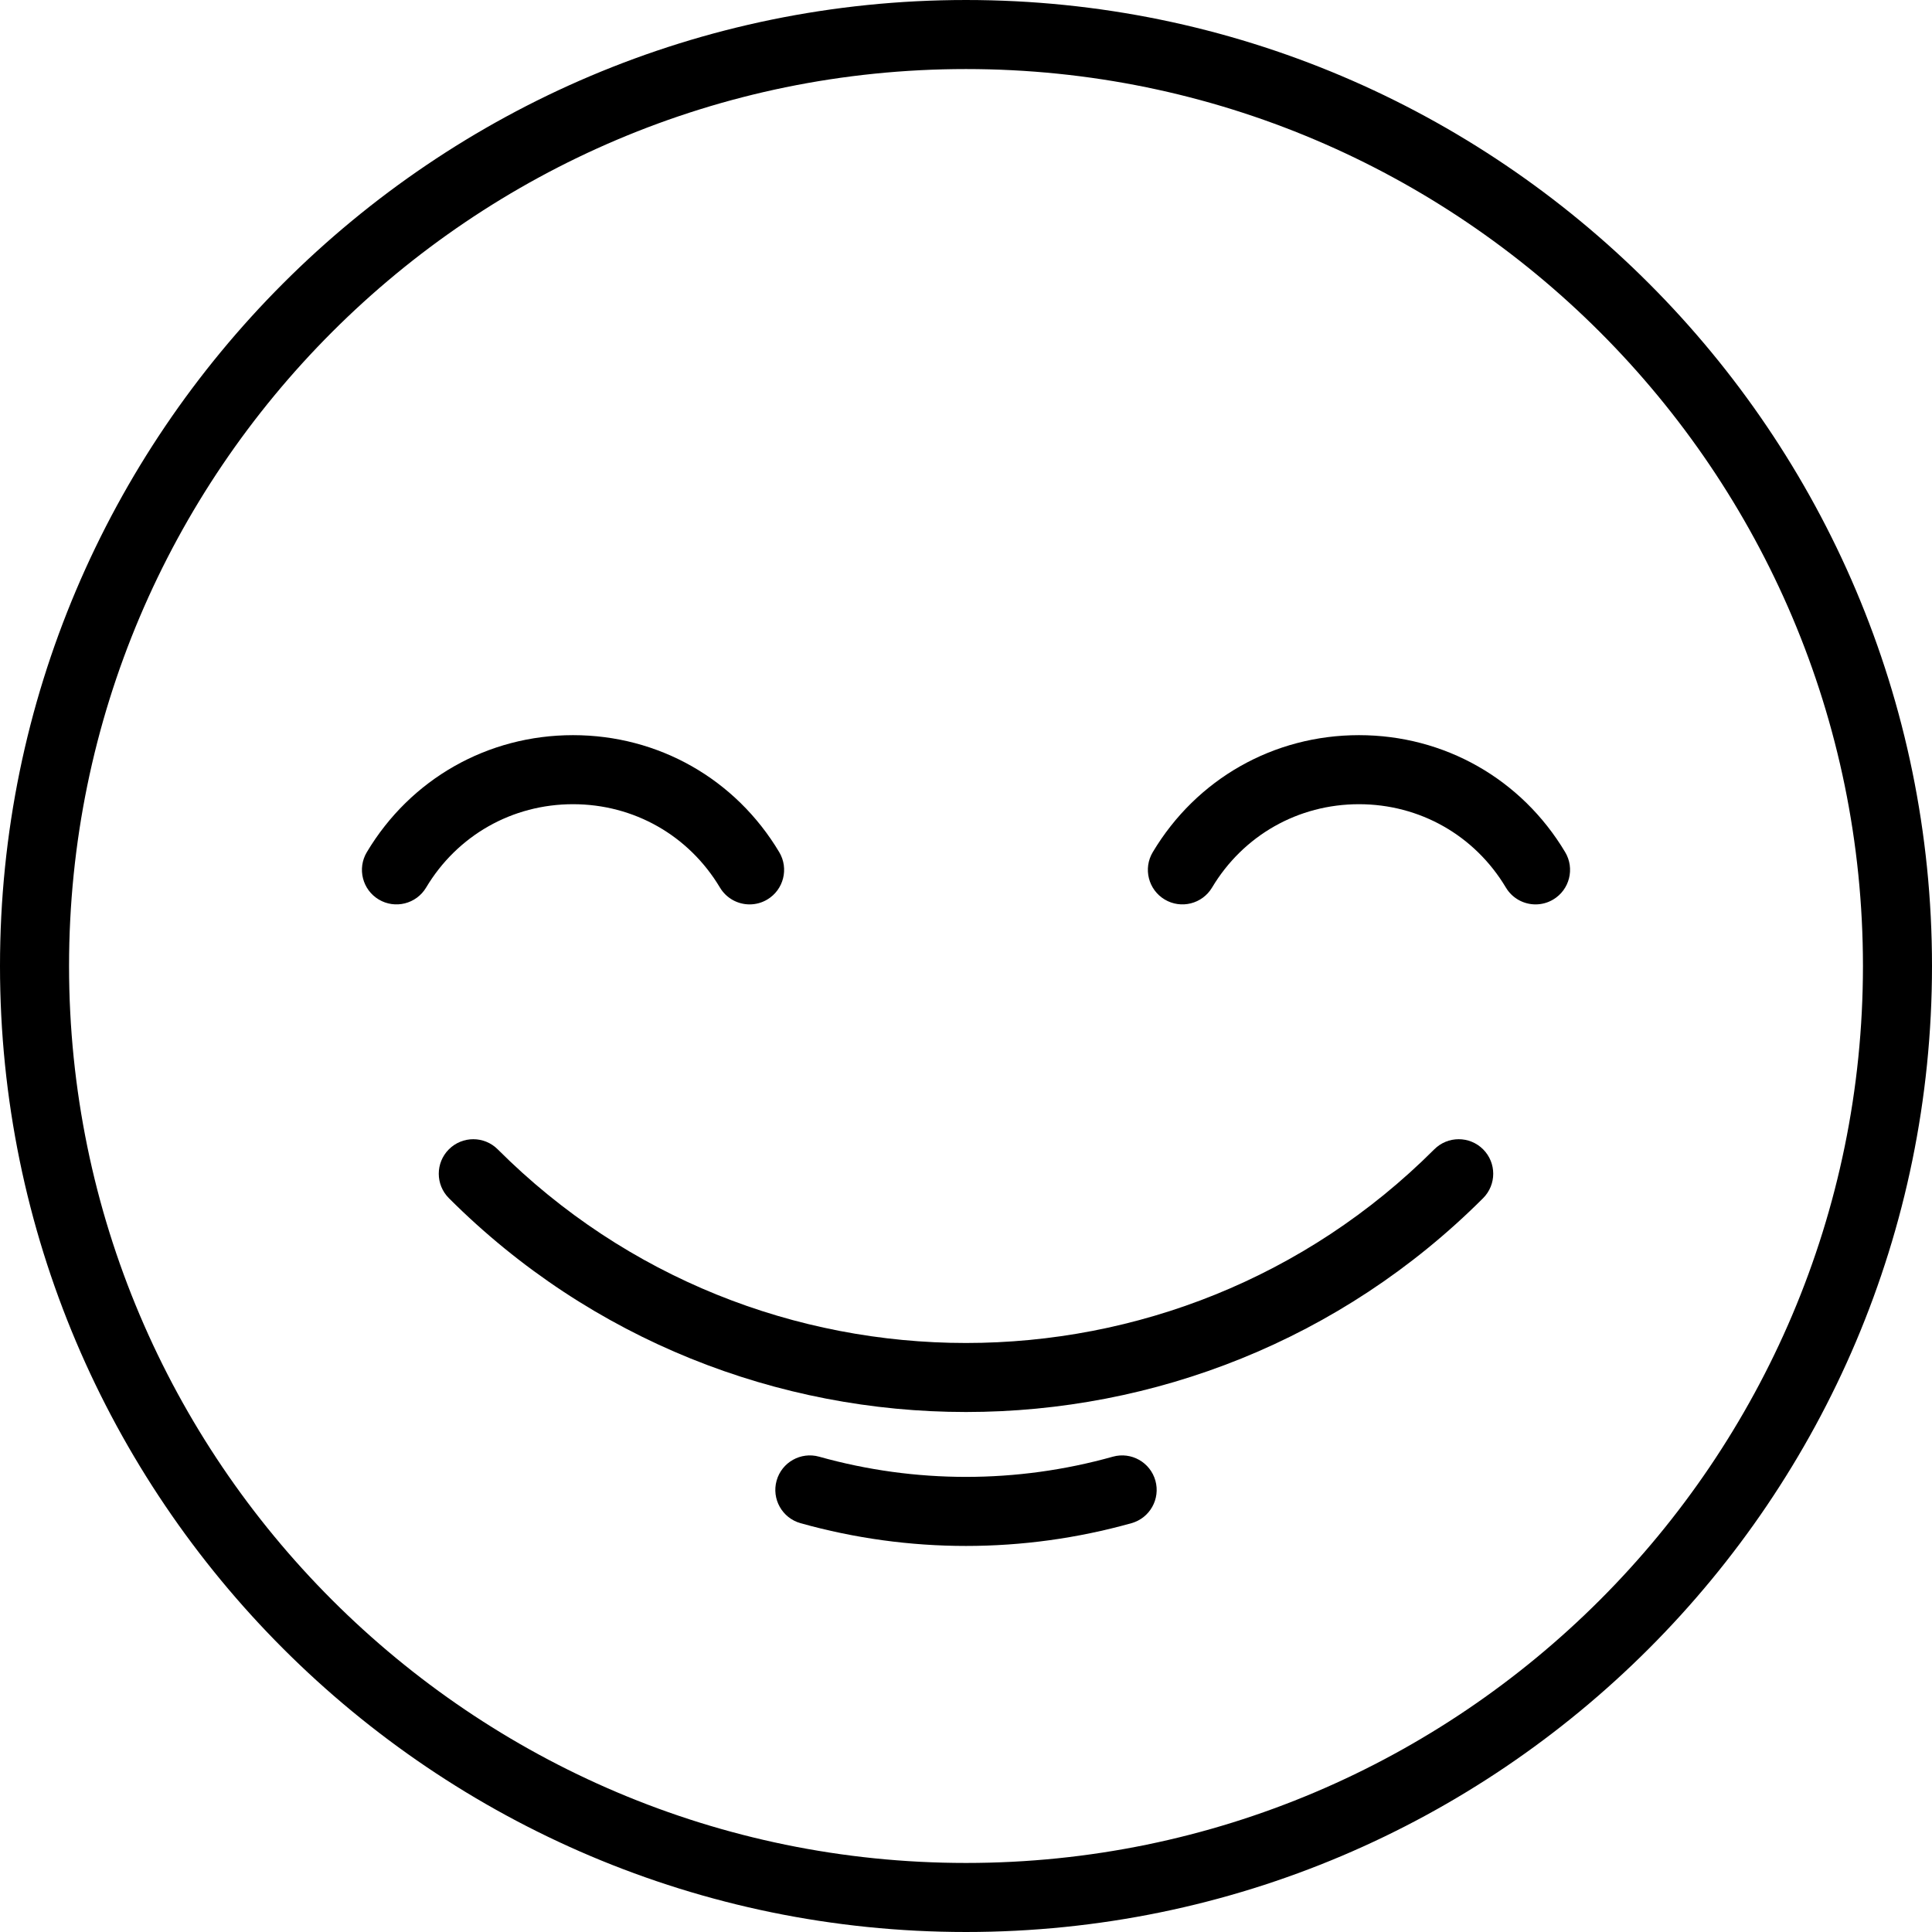 <?xml version="1.0" encoding="iso-8859-1"?>
<!-- Uploaded to: SVG Repo, www.svgrepo.com, Generator: SVG Repo Mixer Tools -->
<svg fill="#000000" height="800px" width="800px" version="1.1" id="Layer_1" xmlns="http://www.w3.org/2000/svg" xmlns:xlink="http://www.w3.org/1999/xlink" 
	 viewBox="0 0 512.001 512.001" xml:space="preserve">
<g>
	<g>
		<path d="M256.001,0.001C114.841,0.001,0,114.842,0,256.001s114.841,255.999,256.001,255.999S512,397.16,512.001,256
			C512.001,114.842,397.16,0.001,256.001,0.001z M256.001,493.703c-131.069,0-237.702-106.632-237.702-237.702
			S124.932,18.3,256.001,18.3c131.068,0,237.7,106.632,237.702,237.702C493.702,387.07,387.07,493.703,256.001,493.703z"/>
	</g>
</g>
<g>
	<g>
		<path d="M206.505,225.831c-11.6-19.415-32.028-31.007-54.646-31.007s-43.046,11.591-54.646,31.007
			c-2.591,4.338-1.176,9.955,3.162,12.547c4.339,2.591,9.957,1.176,12.547-3.162c8.265-13.835,22.821-22.094,38.937-22.094
			c16.115,0,30.672,8.26,38.937,22.094c1.713,2.868,4.748,4.459,7.862,4.459c1.596,0,3.215-0.417,4.685-1.297
			C207.681,235.787,209.096,230.169,206.505,225.831z"/>
	</g>
</g>
<g>
	<g>
		<path d="M414.788,225.831c-11.602-19.417-32.029-31.007-54.647-31.007c-22.617,0-43.044,11.592-54.645,31.007
			c-2.591,4.338-1.176,9.956,3.162,12.547c4.338,2.591,9.956,1.176,12.547-3.162c8.265-13.834,22.82-22.094,38.936-22.094
			c16.117,0,30.673,8.26,38.938,22.094c1.713,2.868,4.748,4.459,7.862,4.459c1.597,0,3.215-0.417,4.685-1.297
			C415.964,235.786,417.379,230.169,414.788,225.831z"/>
	</g>
</g>
<g>
	<g>
		<path d="M393.041,304.584c-3.572-3.572-9.364-3.573-12.94,0c-68.432,68.43-179.778,68.429-248.203,0
			c-3.573-3.573-9.365-3.573-12.94,0c-3.573,3.573-3.573,9.365,0,12.939c37.788,37.786,87.405,56.674,137.042,56.674
			c49.622,0,99.263-18.896,137.041-56.672C396.614,313.951,396.614,308.157,393.041,304.584z"/>
	</g>
</g>
<g>
	<g>
		<path d="M306.191,392.379c-1.364-4.865-6.411-7.704-11.28-6.34c-25.456,7.138-52.367,7.137-77.821,0
			c-4.869-1.365-9.916,1.475-11.28,6.34s1.475,9.916,6.34,11.28c14.344,4.022,29.093,6.033,43.849,6.033
			c14.75,0,29.508-2.012,43.851-6.033C304.716,402.295,307.555,397.246,306.191,392.379z"/>
	</g>
</g>
</svg>
